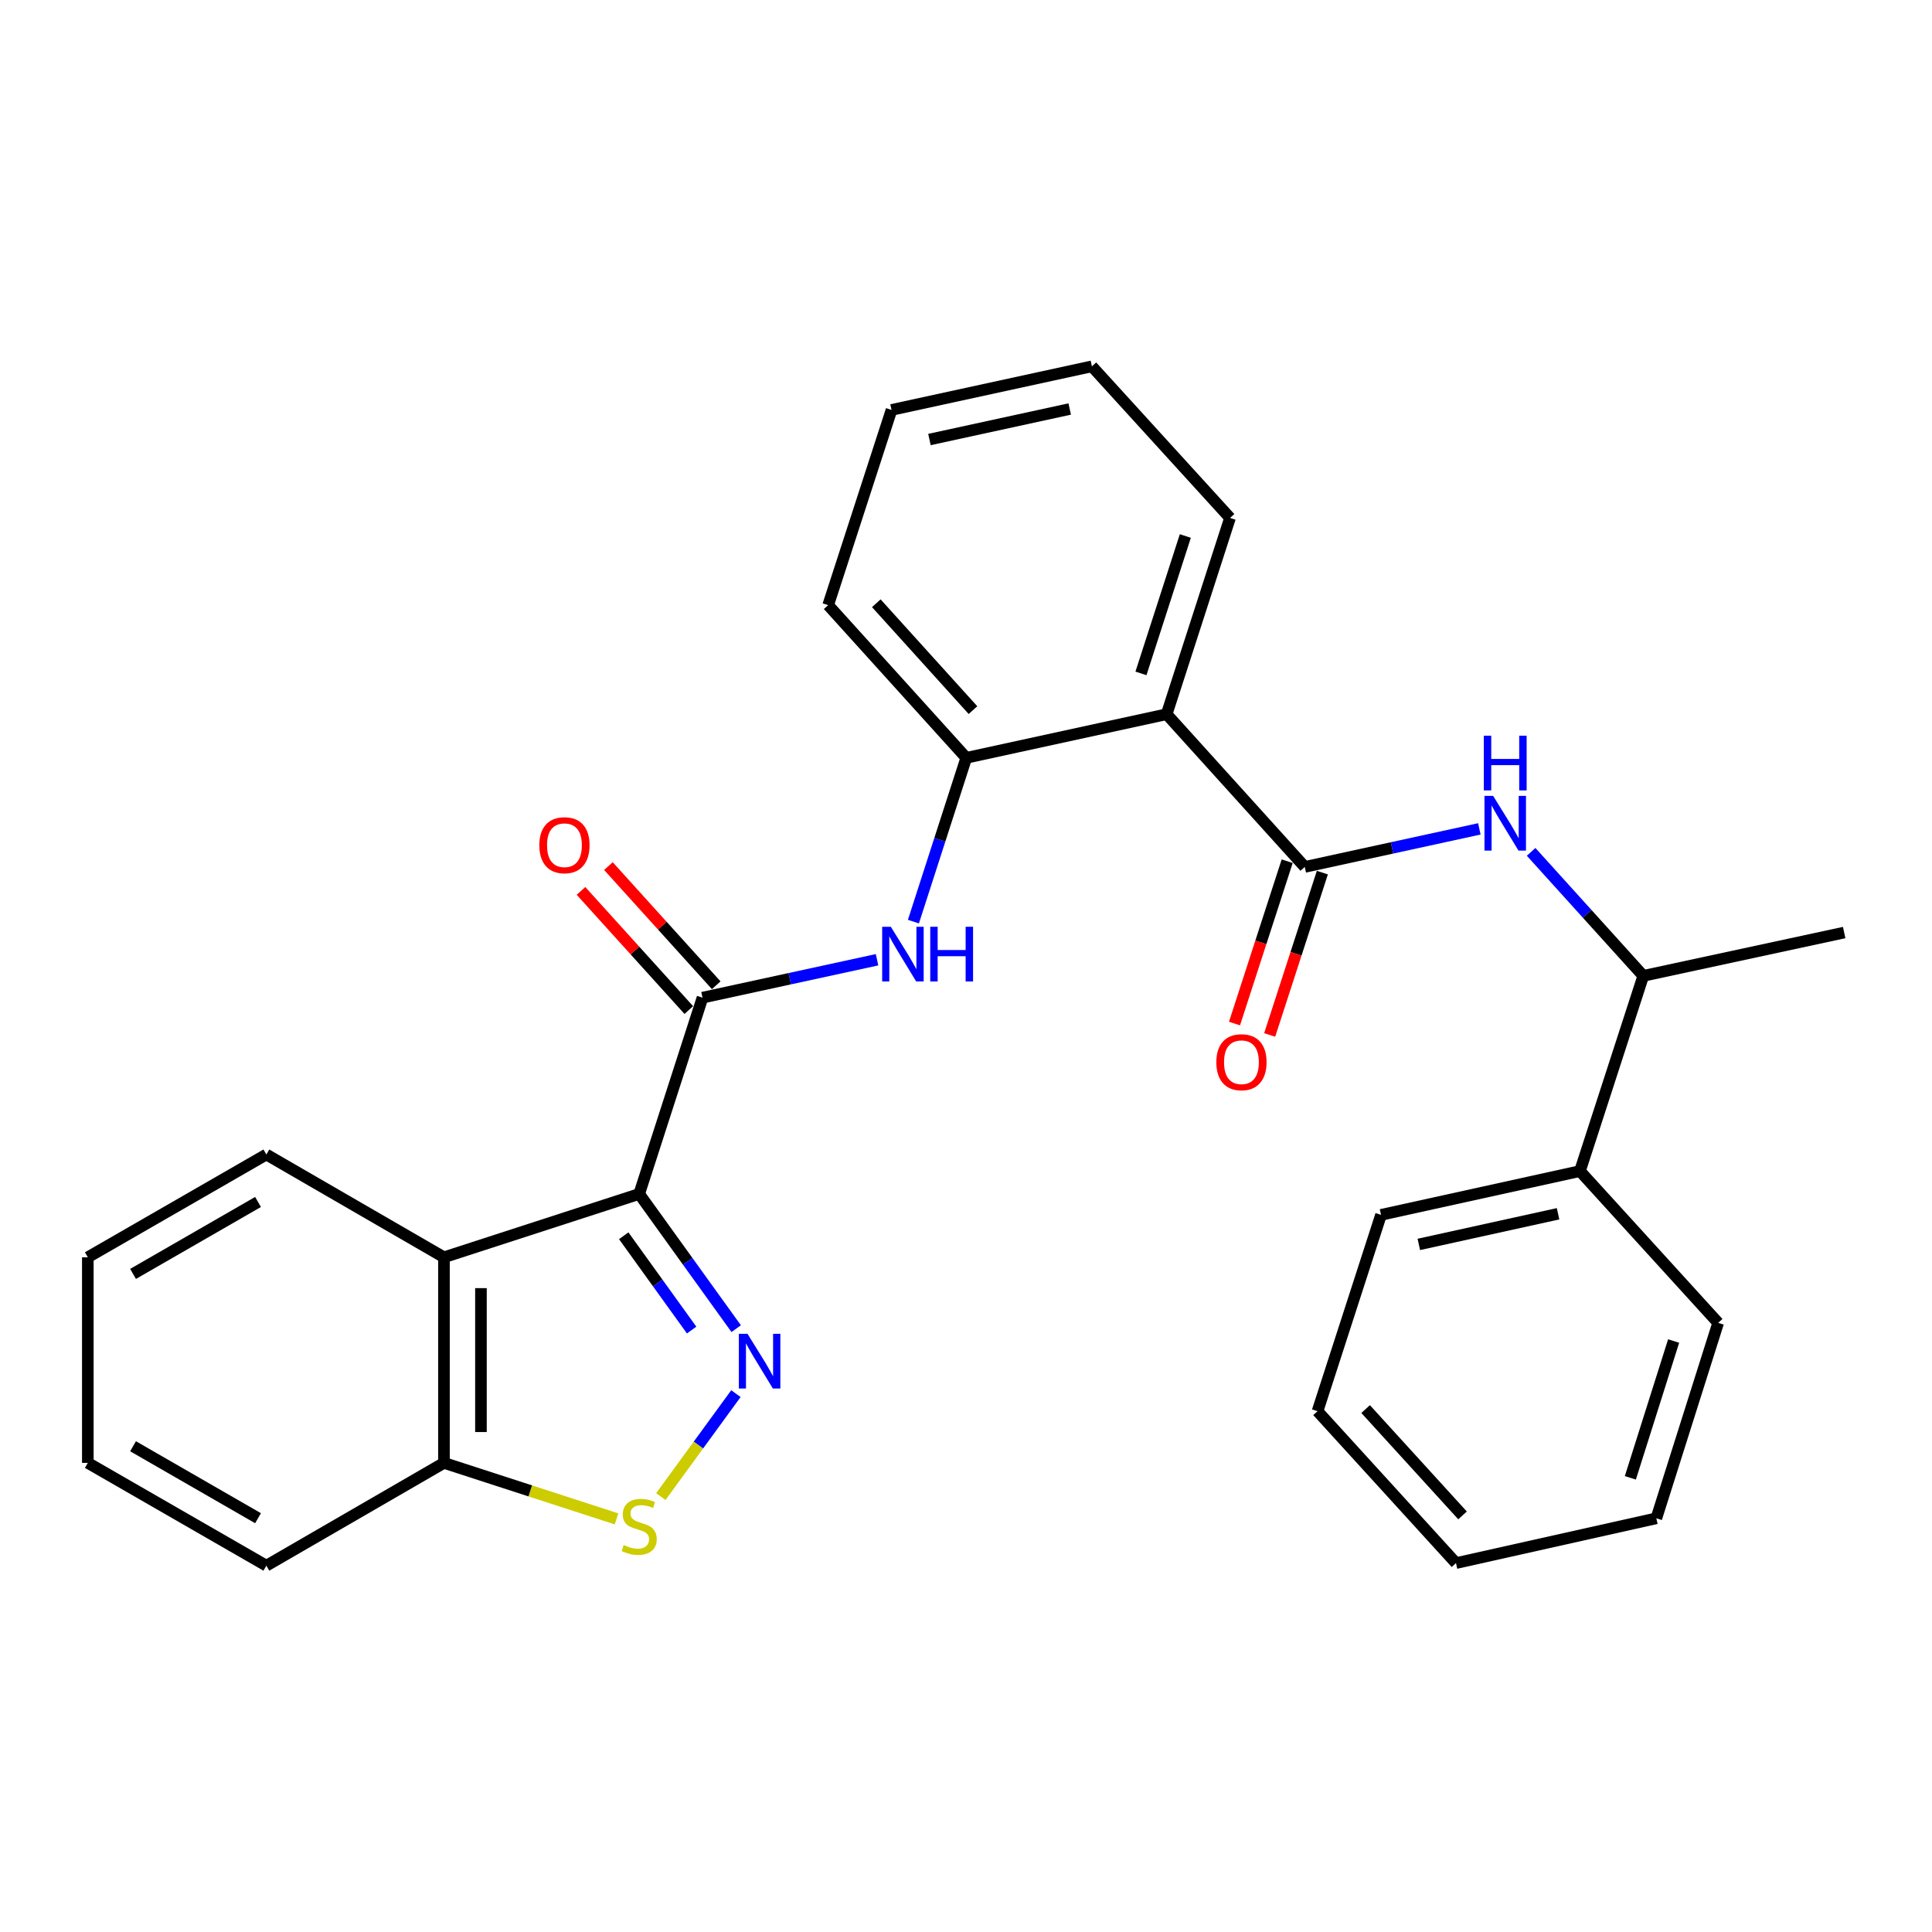<?xml version='1.0' encoding='iso-8859-1'?>
<svg version='1.1' baseProfile='full'
              xmlns='http://www.w3.org/2000/svg'
                      xmlns:rdkit='http://www.rdkit.org/xml'
                      xmlns:xlink='http://www.w3.org/1999/xlink'
                  xml:space='preserve'
width='1000px' height='1000px' viewBox='0 0 1000 1000'>
<!-- END OF HEADER -->
<rect style='opacity:1.0;fill:#FFFFFF;stroke:none' width='1000' height='1000' x='0' y='0'> </rect>
<path class='bond-21' d='M 330.843,617.986 L 355.948,652.848' style='fill:none;fill-rule:evenodd;stroke:#000000;stroke-width:6px;stroke-linecap:butt;stroke-linejoin:miter;stroke-opacity:1' />
<path class='bond-21' d='M 355.948,652.848 L 381.053,687.711' style='fill:none;fill-rule:evenodd;stroke:#0000FF;stroke-width:6px;stroke-linecap:butt;stroke-linejoin:miter;stroke-opacity:1' />
<path class='bond-21' d='M 322.841,639.63 L 340.415,664.034' style='fill:none;fill-rule:evenodd;stroke:#000000;stroke-width:6px;stroke-linecap:butt;stroke-linejoin:miter;stroke-opacity:1' />
<path class='bond-21' d='M 340.415,664.034 L 357.988,688.437' style='fill:none;fill-rule:evenodd;stroke:#0000FF;stroke-width:6px;stroke-linecap:butt;stroke-linejoin:miter;stroke-opacity:1' />
<path class='bond-23' d='M 330.843,617.986 L 363.617,516.387' style='fill:none;fill-rule:evenodd;stroke:#000000;stroke-width:6px;stroke-linecap:butt;stroke-linejoin:miter;stroke-opacity:1' />
<path class='bond-30' d='M 330.843,617.986 L 229.797,650.771' style='fill:none;fill-rule:evenodd;stroke:#000000;stroke-width:6px;stroke-linecap:butt;stroke-linejoin:miter;stroke-opacity:1' />
<path class='bond-0' d='M 380.912,721.341 L 361.479,747.982' style='fill:none;fill-rule:evenodd;stroke:#0000FF;stroke-width:6px;stroke-linecap:butt;stroke-linejoin:miter;stroke-opacity:1' />
<path class='bond-0' d='M 361.479,747.982 L 342.047,774.622' style='fill:none;fill-rule:evenodd;stroke:#CCCC00;stroke-width:6px;stroke-linecap:butt;stroke-linejoin:miter;stroke-opacity:1' />
<path class='bond-1' d='M 363.617,516.387 L 408.788,506.575' style='fill:none;fill-rule:evenodd;stroke:#000000;stroke-width:6px;stroke-linecap:butt;stroke-linejoin:miter;stroke-opacity:1' />
<path class='bond-1' d='M 408.788,506.575 L 453.959,496.763' style='fill:none;fill-rule:evenodd;stroke:#0000FF;stroke-width:6px;stroke-linecap:butt;stroke-linejoin:miter;stroke-opacity:1' />
<path class='bond-6' d='M 370.715,509.966 L 342.815,479.128' style='fill:none;fill-rule:evenodd;stroke:#000000;stroke-width:6px;stroke-linecap:butt;stroke-linejoin:miter;stroke-opacity:1' />
<path class='bond-6' d='M 342.815,479.128 L 314.916,448.289' style='fill:none;fill-rule:evenodd;stroke:#FF0000;stroke-width:6px;stroke-linecap:butt;stroke-linejoin:miter;stroke-opacity:1' />
<path class='bond-6' d='M 356.52,522.808 L 328.621,491.969' style='fill:none;fill-rule:evenodd;stroke:#000000;stroke-width:6px;stroke-linecap:butt;stroke-linejoin:miter;stroke-opacity:1' />
<path class='bond-6' d='M 328.621,491.969 L 300.721,461.131' style='fill:none;fill-rule:evenodd;stroke:#FF0000;stroke-width:6px;stroke-linecap:butt;stroke-linejoin:miter;stroke-opacity:1' />
<path class='bond-2' d='M 675.346,448.712 L 720.527,438.867' style='fill:none;fill-rule:evenodd;stroke:#000000;stroke-width:6px;stroke-linecap:butt;stroke-linejoin:miter;stroke-opacity:1' />
<path class='bond-2' d='M 720.527,438.867 L 765.709,429.022' style='fill:none;fill-rule:evenodd;stroke:#0000FF;stroke-width:6px;stroke-linecap:butt;stroke-linejoin:miter;stroke-opacity:1' />
<path class='bond-7' d='M 666.243,445.758 L 652.61,487.772' style='fill:none;fill-rule:evenodd;stroke:#000000;stroke-width:6px;stroke-linecap:butt;stroke-linejoin:miter;stroke-opacity:1' />
<path class='bond-7' d='M 652.61,487.772 L 638.977,529.786' style='fill:none;fill-rule:evenodd;stroke:#FF0000;stroke-width:6px;stroke-linecap:butt;stroke-linejoin:miter;stroke-opacity:1' />
<path class='bond-7' d='M 684.45,451.666 L 670.817,493.68' style='fill:none;fill-rule:evenodd;stroke:#000000;stroke-width:6px;stroke-linecap:butt;stroke-linejoin:miter;stroke-opacity:1' />
<path class='bond-7' d='M 670.817,493.68 L 657.183,535.694' style='fill:none;fill-rule:evenodd;stroke:#FF0000;stroke-width:6px;stroke-linecap:butt;stroke-linejoin:miter;stroke-opacity:1' />
<path class='bond-25' d='M 675.346,448.712 L 603.853,369.668' style='fill:none;fill-rule:evenodd;stroke:#000000;stroke-width:6px;stroke-linecap:butt;stroke-linejoin:miter;stroke-opacity:1' />
<path class='bond-8' d='M 603.853,369.668 L 636.659,268.08' style='fill:none;fill-rule:evenodd;stroke:#000000;stroke-width:6px;stroke-linecap:butt;stroke-linejoin:miter;stroke-opacity:1' />
<path class='bond-8' d='M 590.559,348.548 L 613.523,277.436' style='fill:none;fill-rule:evenodd;stroke:#000000;stroke-width:6px;stroke-linecap:butt;stroke-linejoin:miter;stroke-opacity:1' />
<path class='bond-27' d='M 603.853,369.668 L 500.138,392.255' style='fill:none;fill-rule:evenodd;stroke:#000000;stroke-width:6px;stroke-linecap:butt;stroke-linejoin:miter;stroke-opacity:1' />
<path class='bond-4' d='M 229.797,650.771 L 229.797,757.187' style='fill:none;fill-rule:evenodd;stroke:#000000;stroke-width:6px;stroke-linecap:butt;stroke-linejoin:miter;stroke-opacity:1' />
<path class='bond-4' d='M 248.939,666.733 L 248.939,741.224' style='fill:none;fill-rule:evenodd;stroke:#000000;stroke-width:6px;stroke-linecap:butt;stroke-linejoin:miter;stroke-opacity:1' />
<path class='bond-9' d='M 229.797,650.771 L 137.865,597.568' style='fill:none;fill-rule:evenodd;stroke:#000000;stroke-width:6px;stroke-linecap:butt;stroke-linejoin:miter;stroke-opacity:1' />
<path class='bond-17' d='M 319.107,786.173 L 274.452,771.68' style='fill:none;fill-rule:evenodd;stroke:#CCCC00;stroke-width:6px;stroke-linecap:butt;stroke-linejoin:miter;stroke-opacity:1' />
<path class='bond-17' d='M 274.452,771.68 L 229.797,757.187' style='fill:none;fill-rule:evenodd;stroke:#000000;stroke-width:6px;stroke-linecap:butt;stroke-linejoin:miter;stroke-opacity:1' />
<path class='bond-3' d='M 472.784,477.025 L 486.461,434.64' style='fill:none;fill-rule:evenodd;stroke:#0000FF;stroke-width:6px;stroke-linecap:butt;stroke-linejoin:miter;stroke-opacity:1' />
<path class='bond-3' d='M 486.461,434.64 L 500.138,392.255' style='fill:none;fill-rule:evenodd;stroke:#000000;stroke-width:6px;stroke-linecap:butt;stroke-linejoin:miter;stroke-opacity:1' />
<path class='bond-5' d='M 792.506,440.923 L 821.53,473.014' style='fill:none;fill-rule:evenodd;stroke:#0000FF;stroke-width:6px;stroke-linecap:butt;stroke-linejoin:miter;stroke-opacity:1' />
<path class='bond-5' d='M 821.53,473.014 L 850.554,505.104' style='fill:none;fill-rule:evenodd;stroke:#000000;stroke-width:6px;stroke-linecap:butt;stroke-linejoin:miter;stroke-opacity:1' />
<path class='bond-10' d='M 500.138,392.255 L 428.656,313.222' style='fill:none;fill-rule:evenodd;stroke:#000000;stroke-width:6px;stroke-linecap:butt;stroke-linejoin:miter;stroke-opacity:1' />
<path class='bond-10' d='M 503.612,367.56 L 453.574,312.237' style='fill:none;fill-rule:evenodd;stroke:#000000;stroke-width:6px;stroke-linecap:butt;stroke-linejoin:miter;stroke-opacity:1' />
<path class='bond-11' d='M 229.797,757.187 L 137.865,810.389' style='fill:none;fill-rule:evenodd;stroke:#000000;stroke-width:6px;stroke-linecap:butt;stroke-linejoin:miter;stroke-opacity:1' />
<path class='bond-12' d='M 850.554,505.104 L 817.78,606.15' style='fill:none;fill-rule:evenodd;stroke:#000000;stroke-width:6px;stroke-linecap:butt;stroke-linejoin:miter;stroke-opacity:1' />
<path class='bond-31' d='M 850.554,505.104 L 954.545,482.688' style='fill:none;fill-rule:evenodd;stroke:#000000;stroke-width:6px;stroke-linecap:butt;stroke-linejoin:miter;stroke-opacity:1' />
<path class='bond-19' d='M 636.659,268.08 L 565.166,189.611' style='fill:none;fill-rule:evenodd;stroke:#000000;stroke-width:6px;stroke-linecap:butt;stroke-linejoin:miter;stroke-opacity:1' />
<path class='bond-14' d='M 137.865,597.568 L 45.455,650.771' style='fill:none;fill-rule:evenodd;stroke:#000000;stroke-width:6px;stroke-linecap:butt;stroke-linejoin:miter;stroke-opacity:1' />
<path class='bond-14' d='M 133.554,622.137 L 68.867,659.379' style='fill:none;fill-rule:evenodd;stroke:#000000;stroke-width:6px;stroke-linecap:butt;stroke-linejoin:miter;stroke-opacity:1' />
<path class='bond-15' d='M 428.656,313.222 L 461.451,212.177' style='fill:none;fill-rule:evenodd;stroke:#000000;stroke-width:6px;stroke-linecap:butt;stroke-linejoin:miter;stroke-opacity:1' />
<path class='bond-18' d='M 137.865,810.389 L 45.455,757.187' style='fill:none;fill-rule:evenodd;stroke:#000000;stroke-width:6px;stroke-linecap:butt;stroke-linejoin:miter;stroke-opacity:1' />
<path class='bond-18' d='M 133.554,785.82 L 68.867,748.578' style='fill:none;fill-rule:evenodd;stroke:#000000;stroke-width:6px;stroke-linecap:butt;stroke-linejoin:miter;stroke-opacity:1' />
<path class='bond-20' d='M 817.78,606.15 L 714.82,628.811' style='fill:none;fill-rule:evenodd;stroke:#000000;stroke-width:6px;stroke-linecap:butt;stroke-linejoin:miter;stroke-opacity:1' />
<path class='bond-20' d='M 806.45,628.243 L 734.379,644.106' style='fill:none;fill-rule:evenodd;stroke:#000000;stroke-width:6px;stroke-linecap:butt;stroke-linejoin:miter;stroke-opacity:1' />
<path class='bond-29' d='M 817.78,606.15 L 889.316,684.715' style='fill:none;fill-rule:evenodd;stroke:#000000;stroke-width:6px;stroke-linecap:butt;stroke-linejoin:miter;stroke-opacity:1' />
<path class='bond-13' d='M 565.166,189.611 L 461.451,212.177' style='fill:none;fill-rule:evenodd;stroke:#000000;stroke-width:6px;stroke-linecap:butt;stroke-linejoin:miter;stroke-opacity:1' />
<path class='bond-13' d='M 553.678,211.7 L 481.078,227.496' style='fill:none;fill-rule:evenodd;stroke:#000000;stroke-width:6px;stroke-linecap:butt;stroke-linejoin:miter;stroke-opacity:1' />
<path class='bond-16' d='M 45.455,650.771 L 45.455,757.187' style='fill:none;fill-rule:evenodd;stroke:#000000;stroke-width:6px;stroke-linecap:butt;stroke-linejoin:miter;stroke-opacity:1' />
<path class='bond-22' d='M 714.82,628.811 L 681.95,730.431' style='fill:none;fill-rule:evenodd;stroke:#000000;stroke-width:6px;stroke-linecap:butt;stroke-linejoin:miter;stroke-opacity:1' />
<path class='bond-24' d='M 681.95,730.431 L 753.613,809.06' style='fill:none;fill-rule:evenodd;stroke:#000000;stroke-width:6px;stroke-linecap:butt;stroke-linejoin:miter;stroke-opacity:1' />
<path class='bond-24' d='M 706.847,729.331 L 757.011,784.372' style='fill:none;fill-rule:evenodd;stroke:#000000;stroke-width:6px;stroke-linecap:butt;stroke-linejoin:miter;stroke-opacity:1' />
<path class='bond-26' d='M 753.613,809.06 L 857.318,785.867' style='fill:none;fill-rule:evenodd;stroke:#000000;stroke-width:6px;stroke-linecap:butt;stroke-linejoin:miter;stroke-opacity:1' />
<path class='bond-28' d='M 857.318,785.867 L 889.316,684.715' style='fill:none;fill-rule:evenodd;stroke:#000000;stroke-width:6px;stroke-linecap:butt;stroke-linejoin:miter;stroke-opacity:1' />
<path class='bond-28' d='M 843.867,764.921 L 866.266,694.115' style='fill:none;fill-rule:evenodd;stroke:#000000;stroke-width:6px;stroke-linecap:butt;stroke-linejoin:miter;stroke-opacity:1' />
<path  class='atom-1' d='M 386.909 690.377
L 396.189 705.377
Q 397.109 706.857, 398.589 709.537
Q 400.069 712.217, 400.149 712.377
L 400.149 690.377
L 403.909 690.377
L 403.909 718.697
L 400.029 718.697
L 390.069 702.297
Q 388.909 700.377, 387.669 698.177
Q 386.469 695.977, 386.109 695.297
L 386.109 718.697
L 382.429 718.697
L 382.429 690.377
L 386.909 690.377
' fill='#0000FF'/>
<path  class='atom-6' d='M 322.843 799.702
Q 323.163 799.822, 324.483 800.382
Q 325.803 800.942, 327.243 801.302
Q 328.723 801.622, 330.163 801.622
Q 332.843 801.622, 334.403 800.342
Q 335.963 799.022, 335.963 796.742
Q 335.963 795.182, 335.163 794.222
Q 334.403 793.262, 333.203 792.742
Q 332.003 792.222, 330.003 791.622
Q 327.483 790.862, 325.963 790.142
Q 324.483 789.422, 323.403 787.902
Q 322.363 786.382, 322.363 783.822
Q 322.363 780.262, 324.763 778.062
Q 327.203 775.862, 332.003 775.862
Q 335.283 775.862, 339.003 777.422
L 338.083 780.502
Q 334.683 779.102, 332.123 779.102
Q 329.363 779.102, 327.843 780.262
Q 326.323 781.382, 326.363 783.342
Q 326.363 784.862, 327.123 785.782
Q 327.923 786.702, 329.043 787.222
Q 330.203 787.742, 332.123 788.342
Q 334.683 789.142, 336.203 789.942
Q 337.723 790.742, 338.803 792.382
Q 339.923 793.982, 339.923 796.742
Q 339.923 800.662, 337.283 802.782
Q 334.683 804.862, 330.323 804.862
Q 327.803 804.862, 325.883 804.302
Q 324.003 803.782, 321.763 802.862
L 322.843 799.702
' fill='#CCCC00'/>
<path  class='atom-7' d='M 461.093 479.693
L 470.373 494.693
Q 471.293 496.173, 472.773 498.853
Q 474.253 501.533, 474.333 501.693
L 474.333 479.693
L 478.093 479.693
L 478.093 508.013
L 474.213 508.013
L 464.253 491.613
Q 463.093 489.693, 461.853 487.493
Q 460.653 485.293, 460.293 484.613
L 460.293 508.013
L 456.613 508.013
L 456.613 479.693
L 461.093 479.693
' fill='#0000FF'/>
<path  class='atom-7' d='M 481.493 479.693
L 485.333 479.693
L 485.333 491.733
L 499.813 491.733
L 499.813 479.693
L 503.653 479.693
L 503.653 508.013
L 499.813 508.013
L 499.813 494.933
L 485.333 494.933
L 485.333 508.013
L 481.493 508.013
L 481.493 479.693
' fill='#0000FF'/>
<path  class='atom-8' d='M 772.843 411.943
L 782.123 426.943
Q 783.043 428.423, 784.523 431.103
Q 786.003 433.783, 786.083 433.943
L 786.083 411.943
L 789.843 411.943
L 789.843 440.263
L 785.963 440.263
L 776.003 423.863
Q 774.843 421.943, 773.603 419.743
Q 772.403 417.543, 772.043 416.863
L 772.043 440.263
L 768.363 440.263
L 768.363 411.943
L 772.843 411.943
' fill='#0000FF'/>
<path  class='atom-8' d='M 768.023 380.791
L 771.863 380.791
L 771.863 392.831
L 786.343 392.831
L 786.343 380.791
L 790.183 380.791
L 790.183 409.111
L 786.343 409.111
L 786.343 396.031
L 771.863 396.031
L 771.863 409.111
L 768.023 409.111
L 768.023 380.791
' fill='#0000FF'/>
<path  class='atom-12' d='M 279.156 437.477
Q 279.156 430.677, 282.516 426.877
Q 285.876 423.077, 292.156 423.077
Q 298.436 423.077, 301.796 426.877
Q 305.156 430.677, 305.156 437.477
Q 305.156 444.357, 301.756 448.277
Q 298.356 452.157, 292.156 452.157
Q 285.916 452.157, 282.516 448.277
Q 279.156 444.397, 279.156 437.477
M 292.156 448.957
Q 296.476 448.957, 298.796 446.077
Q 301.156 443.157, 301.156 437.477
Q 301.156 431.917, 298.796 429.117
Q 296.476 426.277, 292.156 426.277
Q 287.836 426.277, 285.476 429.077
Q 283.156 431.877, 283.156 437.477
Q 283.156 443.197, 285.476 446.077
Q 287.836 448.957, 292.156 448.957
' fill='#FF0000'/>
<path  class='atom-13' d='M 629.572 549.795
Q 629.572 542.995, 632.932 539.195
Q 636.292 535.395, 642.572 535.395
Q 648.852 535.395, 652.212 539.195
Q 655.572 542.995, 655.572 549.795
Q 655.572 556.675, 652.172 560.595
Q 648.772 564.475, 642.572 564.475
Q 636.332 564.475, 632.932 560.595
Q 629.572 556.715, 629.572 549.795
M 642.572 561.275
Q 646.892 561.275, 649.212 558.395
Q 651.572 555.475, 651.572 549.795
Q 651.572 544.235, 649.212 541.435
Q 646.892 538.595, 642.572 538.595
Q 638.252 538.595, 635.892 541.395
Q 633.572 544.195, 633.572 549.795
Q 633.572 555.515, 635.892 558.395
Q 638.252 561.275, 642.572 561.275
' fill='#FF0000'/>
</svg>
